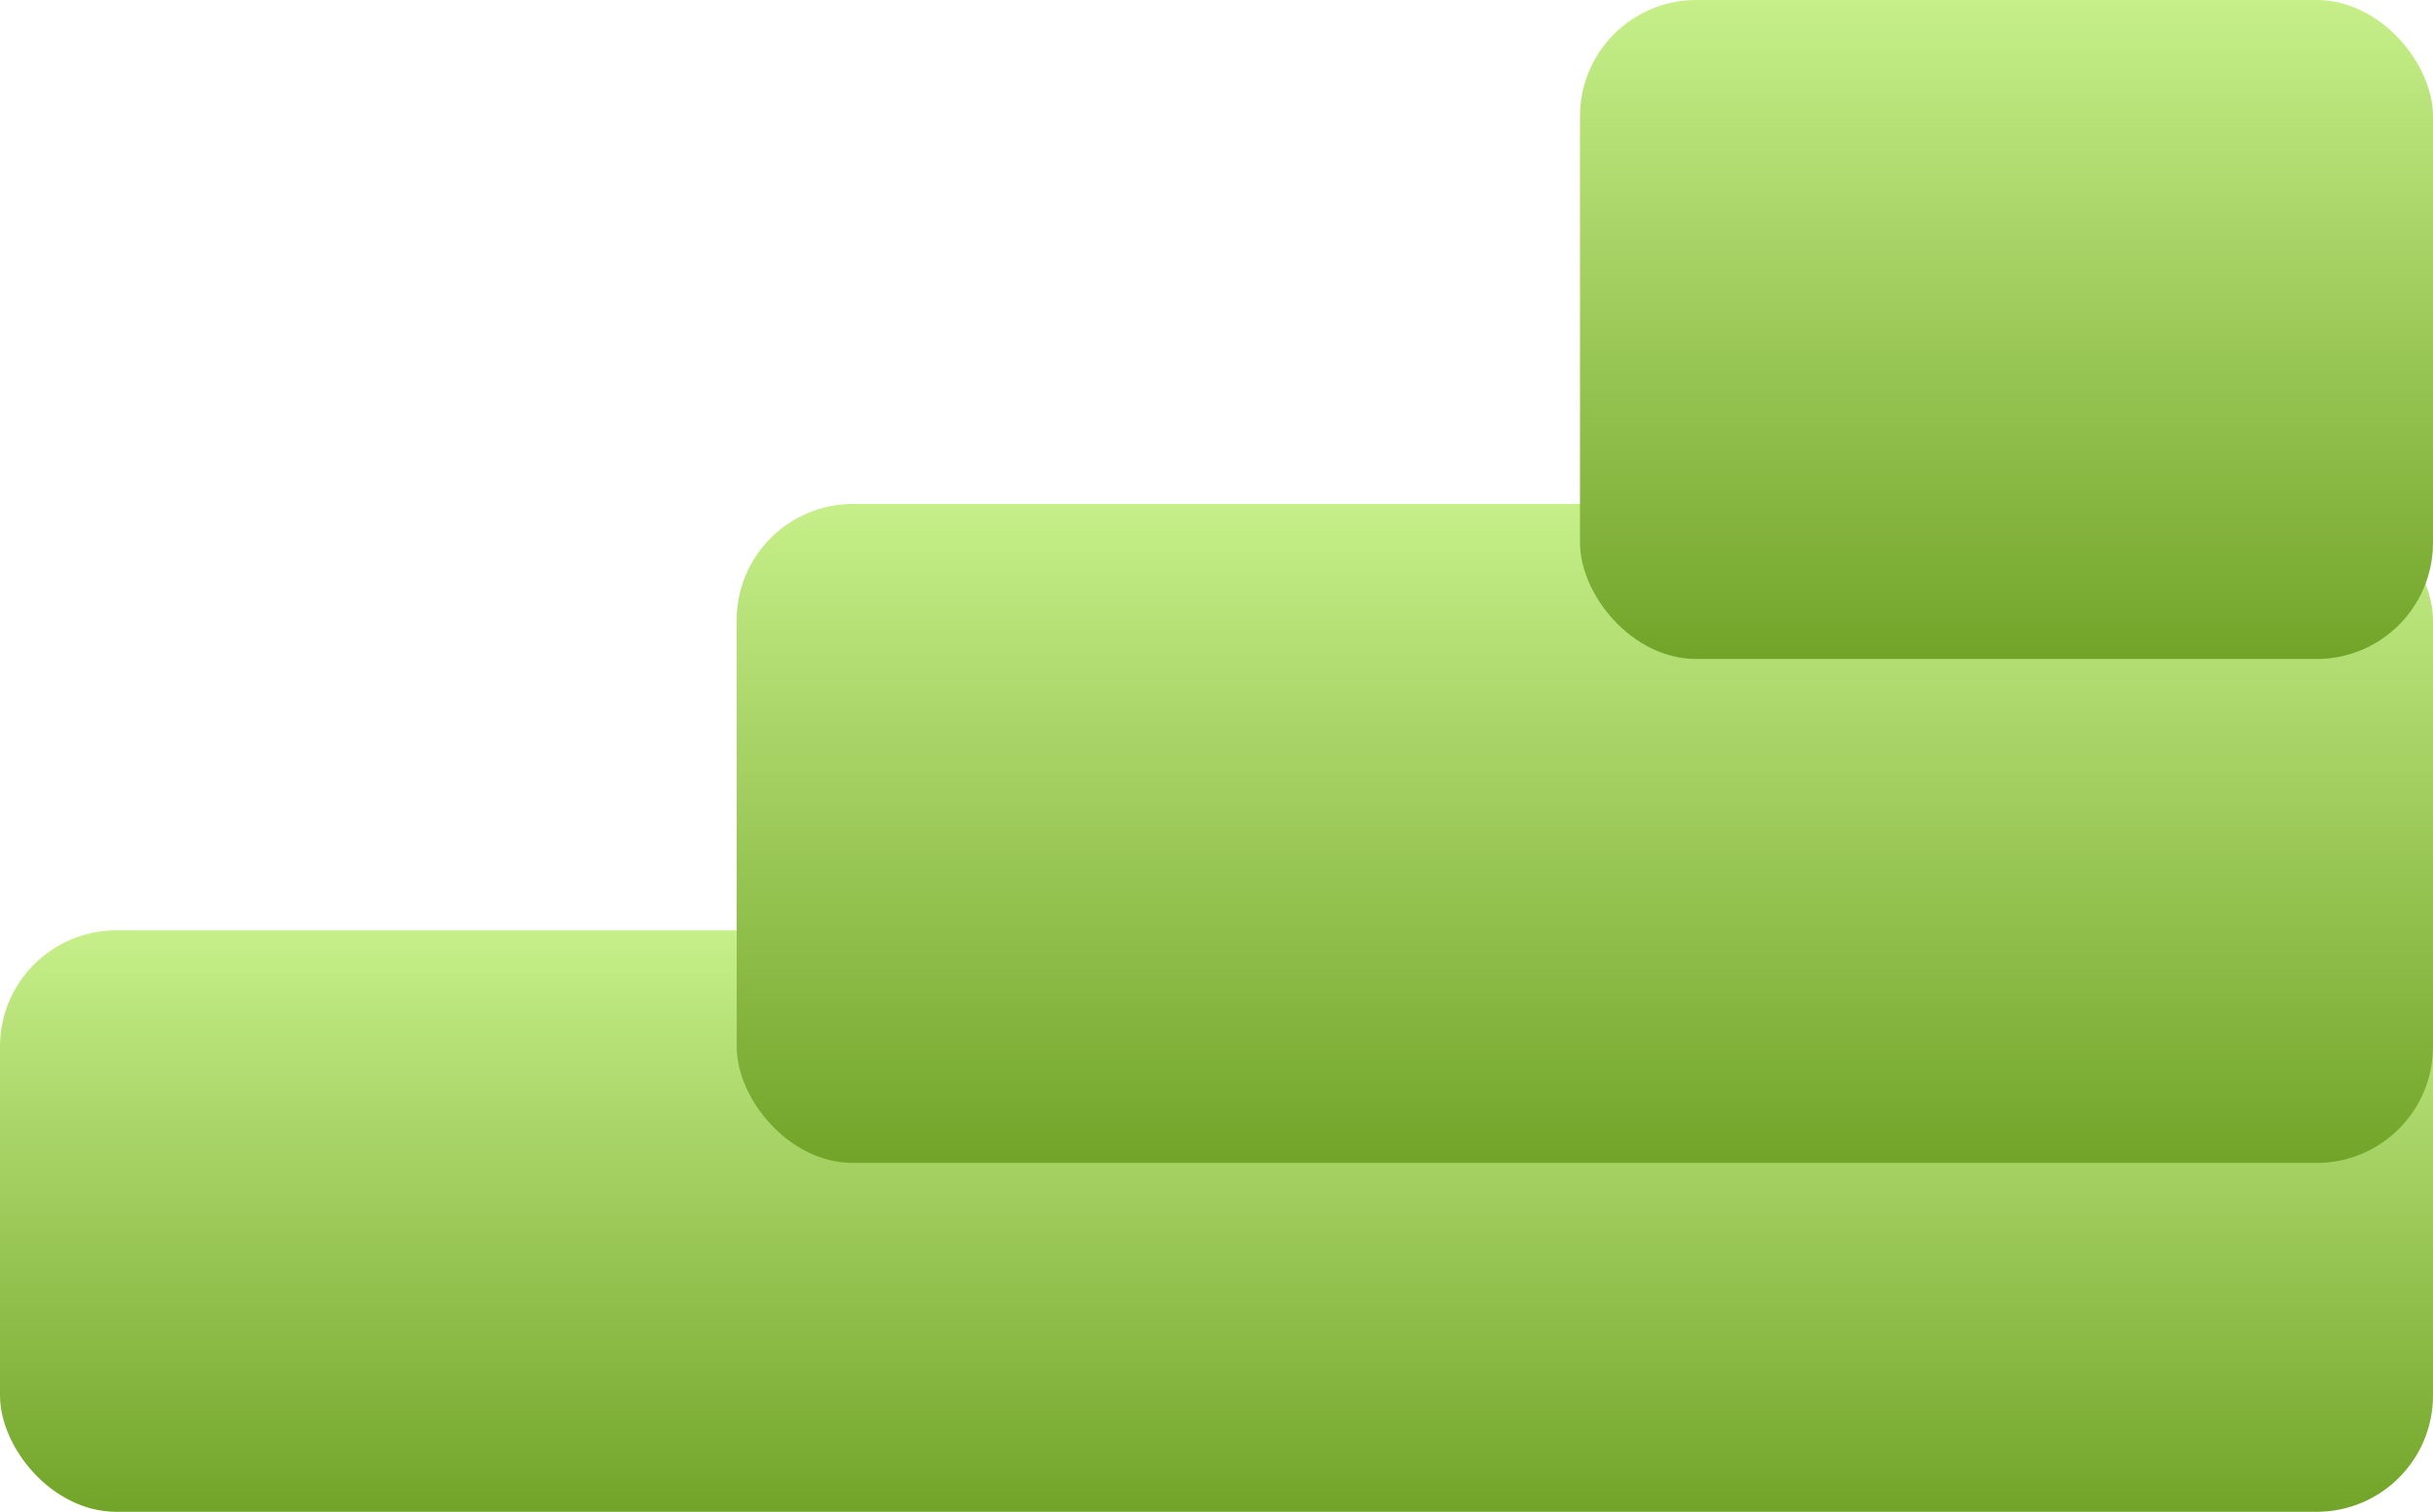 <?xml version="1.0" encoding="UTF-8"?> <svg xmlns="http://www.w3.org/2000/svg" xmlns:xlink="http://www.w3.org/1999/xlink" width="251" height="156" viewBox="0 0 251 156"><defs><linearGradient id="linear-gradient" x1="0.5" x2="0.5" y2="1" gradientUnits="objectBoundingBox"><stop offset="0" stop-color="#c6ef89"></stop><stop offset="1" stop-color="#72a429"></stop></linearGradient></defs><g id="Gruppe_726" data-name="Gruppe 726" transform="translate(-343 -1717)"><rect id="Rechteck_1143" data-name="Rechteck 1143" width="251" height="60" rx="12" transform="translate(343 1813)" fill="url(#linear-gradient)"></rect><rect id="Rechteck_1144" data-name="Rechteck 1144" width="175" height="68" rx="12" transform="translate(419 1769)" fill="url(#linear-gradient)"></rect><rect id="Rechteck_1145" data-name="Rechteck 1145" width="88" height="68" rx="12" transform="translate(506 1717)" fill="url(#linear-gradient)"></rect></g></svg> 
